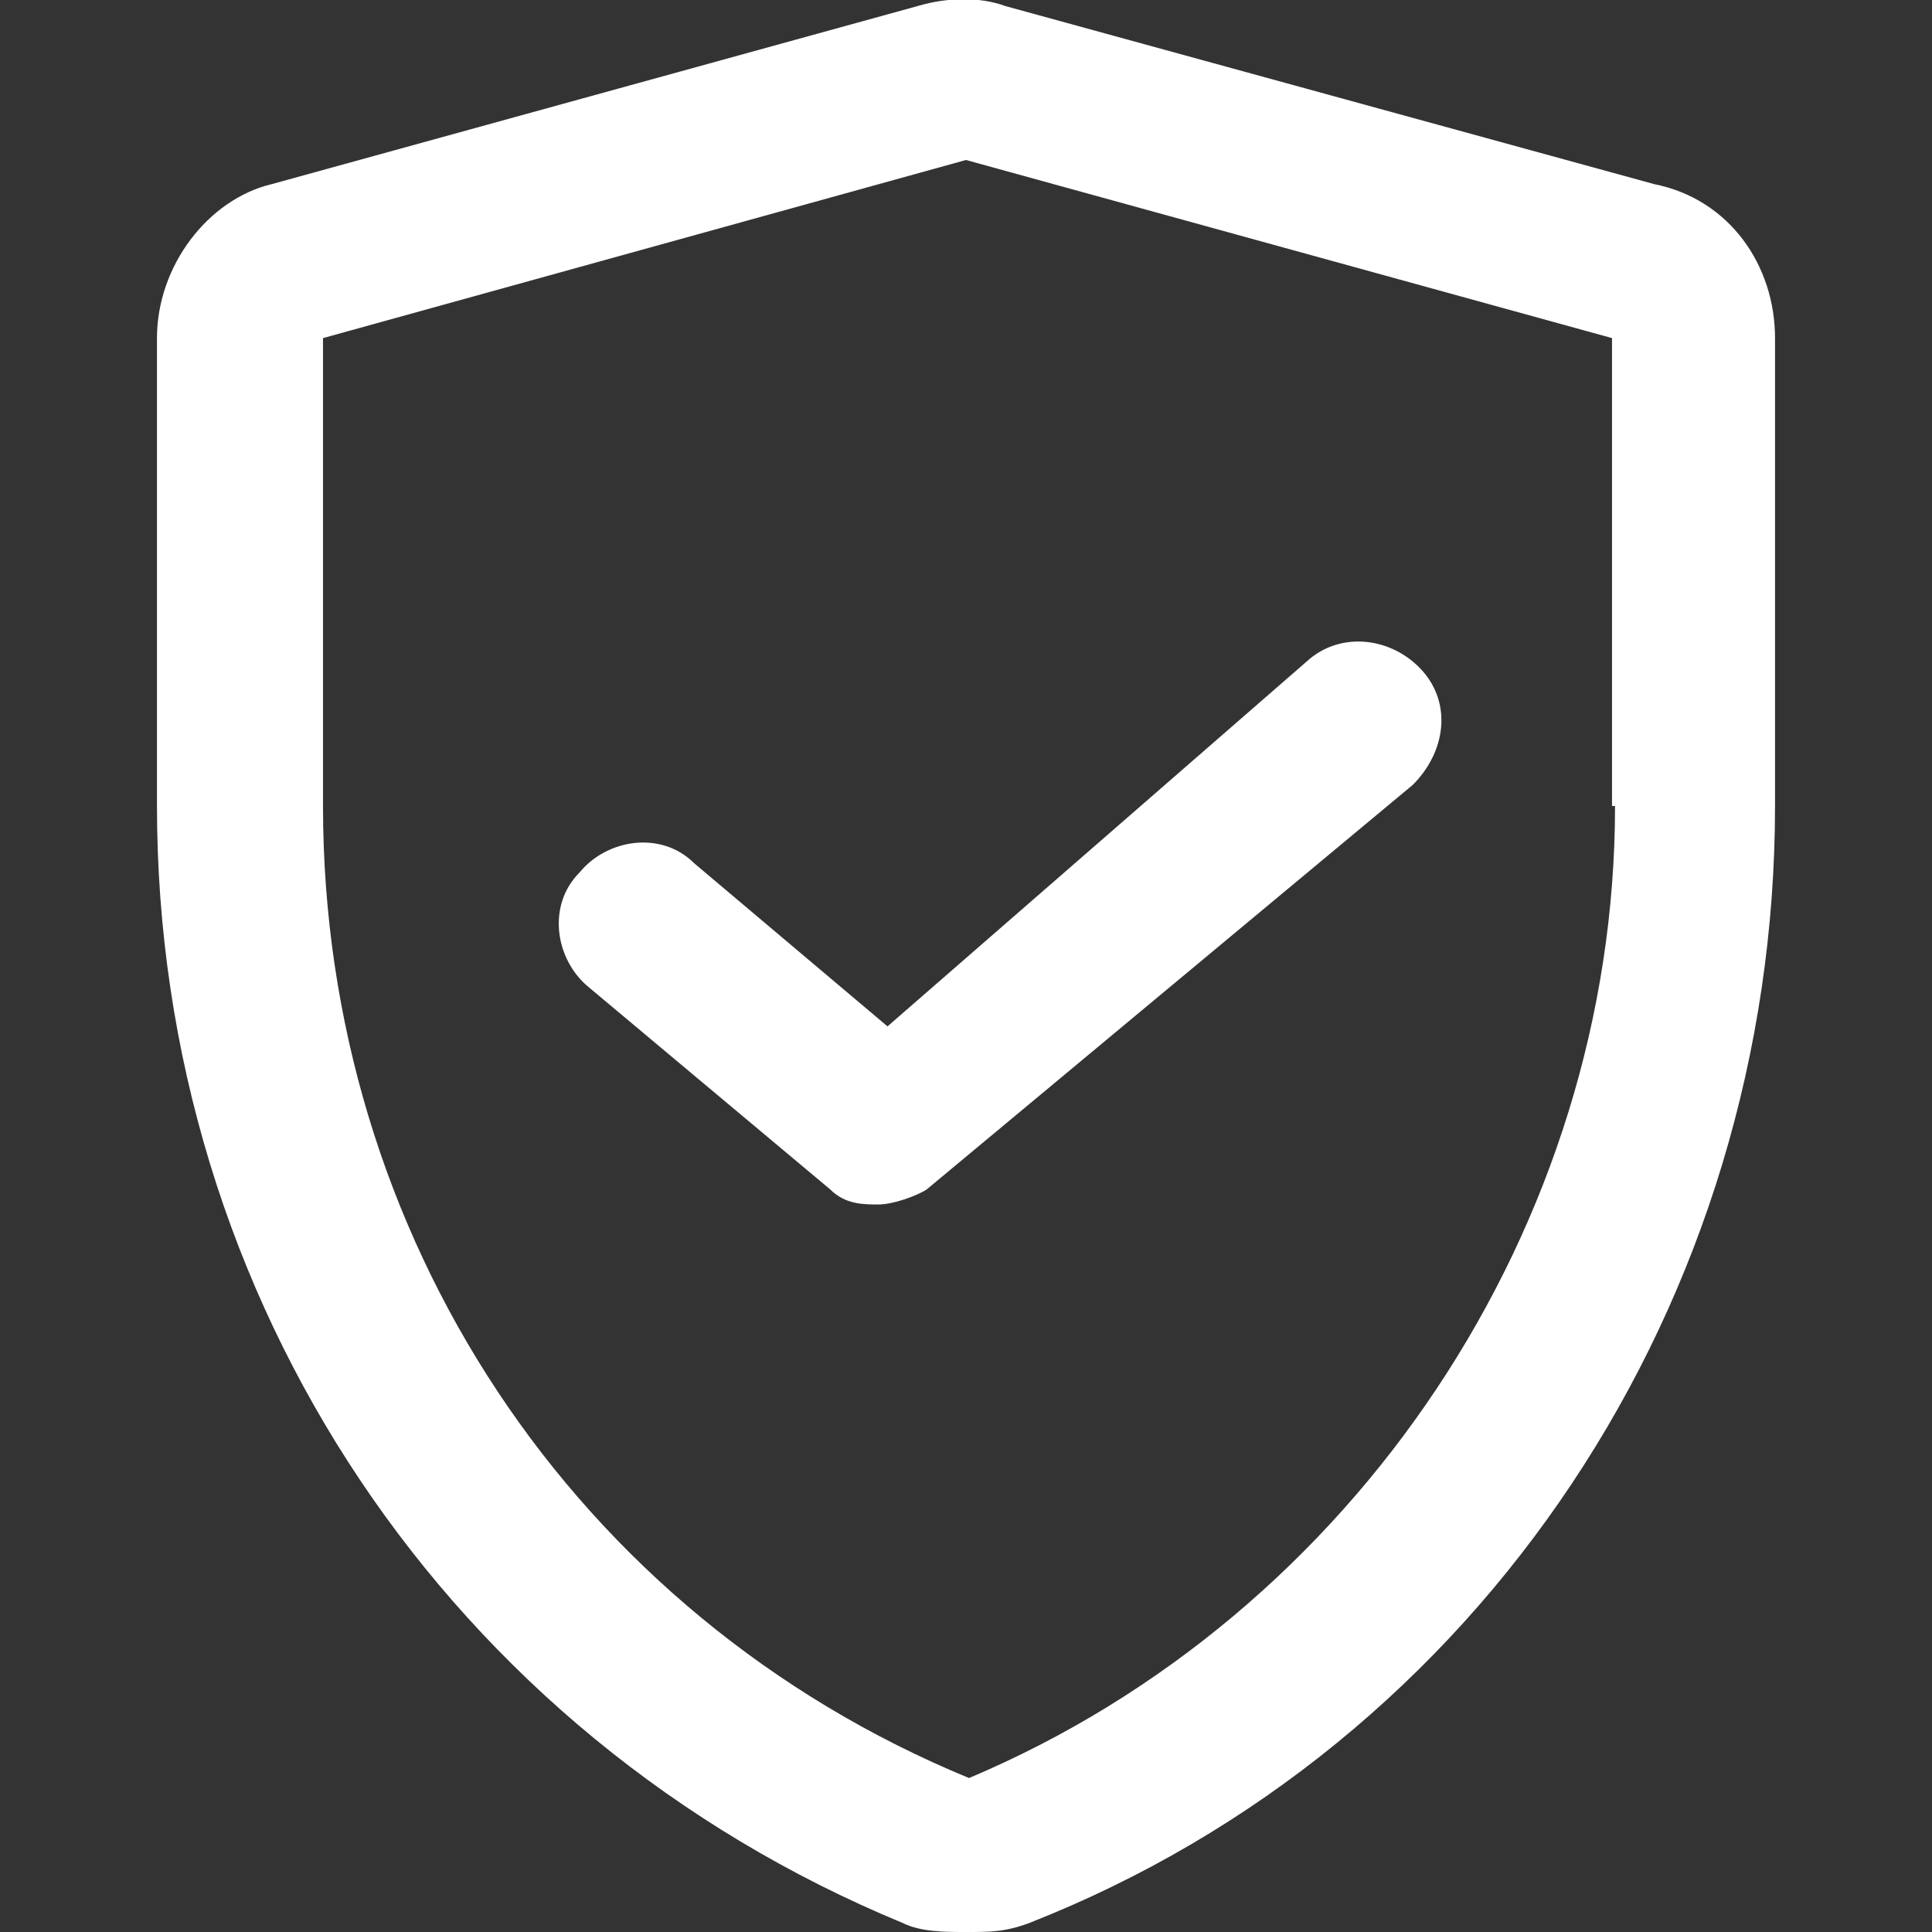 <svg class="icon" fill="#fff" viewBox="0 0 1024 1024" version="1.1" xmlns="http://www.w3.org/2000/svg">
						<rect x="0" y="0" width="1024" height="1024" fill="#333333" stroke="none"/>
						<path
							d="M876.8 97.6L532.8 3.2c-12.8-4.8-30.4-4.8-46.4 0L144 97.6c-33.6 8-60.8 43.2-60.8 81.6v248c0 262.4 155.2 492.8 395.2 592 9.6 4.8 22.4 4.8 33.6 4.8 12.8 0 20.8 0 33.6-4.8 240-94.4 395.2-329.6 395.2-592V179.2c0-38.4-24-73.6-64-81.6z m-20.8 329.6c0 222.4-137.6 428.8-342.4 515.2-209.6-86.4-342.4-288-342.4-515.2V179.2L512 84.8l342.4 94.4v248zM368 457.6c-17.6-17.6-46.4-12.8-60.8 4.8-17.6 17.6-12.8 46.4 4.8 60.8l128 107.2c8 8 17.6 8 25.6 8s20.8-4.8 25.6-8L748.8 416c17.6-17.6 20.8-43.2 4.8-60.8s-43.2-20.8-60.8-4.8L470.4 544 368 457.6z">
						</path>
					</svg>